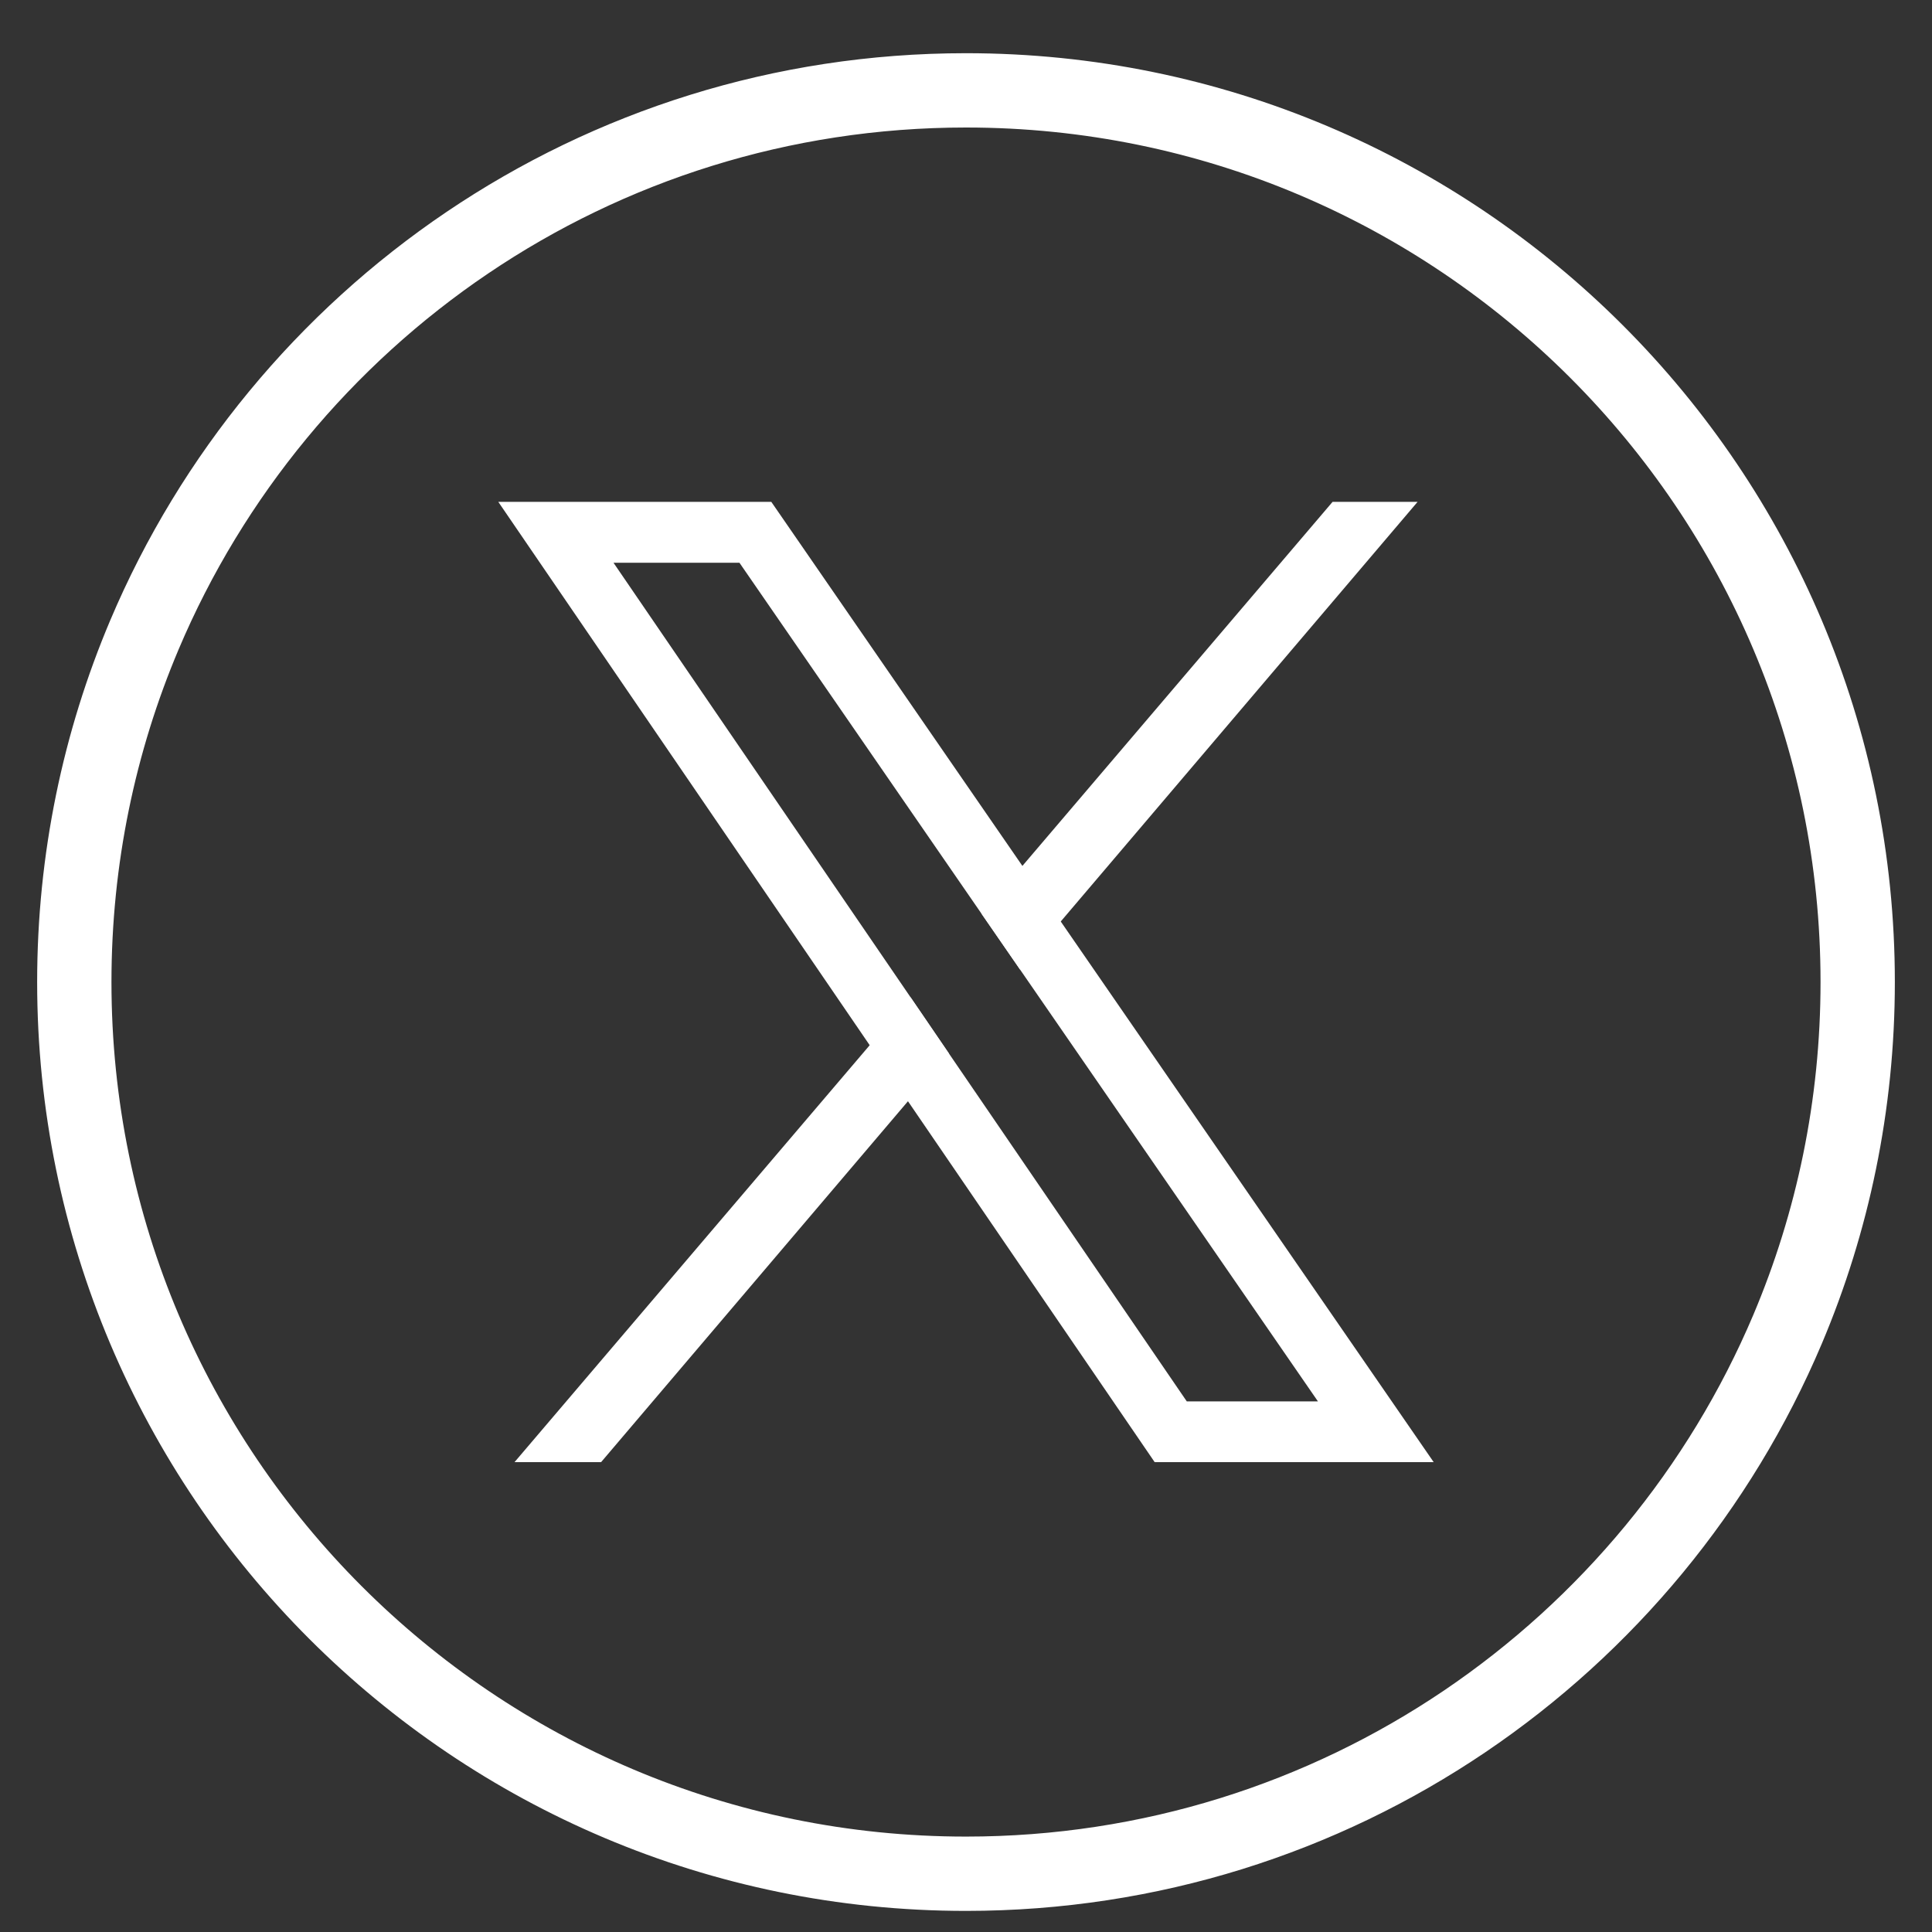 <svg width="26" height="26" viewBox="0 0 26 26" fill="none" xmlns="http://www.w3.org/2000/svg">
<rect x="0" y="0" width="26" height="26" fill="#333333" stroke="none"/>
<path d="M25 13.216C25 14.873 24.664 16.451 24.057 17.887C22.235 22.194 17.971 25.216 13 25.216H13C6.373 25.216 1 19.843 1 13.216C1 11.559 1.336 9.981 1.943 8.545C3.765 4.238 8.029 1.216 13 1.216H13C19.627 1.216 25 6.588 25 13.216Z" stroke="white"/>
<path d="M14.275 12.401L13.759 11.653L10.38 6.754H6.706L11.704 14.066L12.219 14.82L15.539 19.677H19.294L14.275 12.401ZM12.768 14.174L12.254 13.421L8.256 7.573H9.951L13.21 12.298L13.727 13.047L17.736 18.859H15.971L12.768 14.174Z" fill="white"/>
<path d="M12.254 13.421L12.768 14.174L12.219 14.82L8.089 19.677H6.924L11.704 14.066L12.254 13.421Z" fill="white"/>
<path d="M19.077 6.754L14.275 12.401L13.727 13.047L13.21 12.298L13.759 11.653L17.933 6.754H19.077Z" fill="white"/>
</svg>
